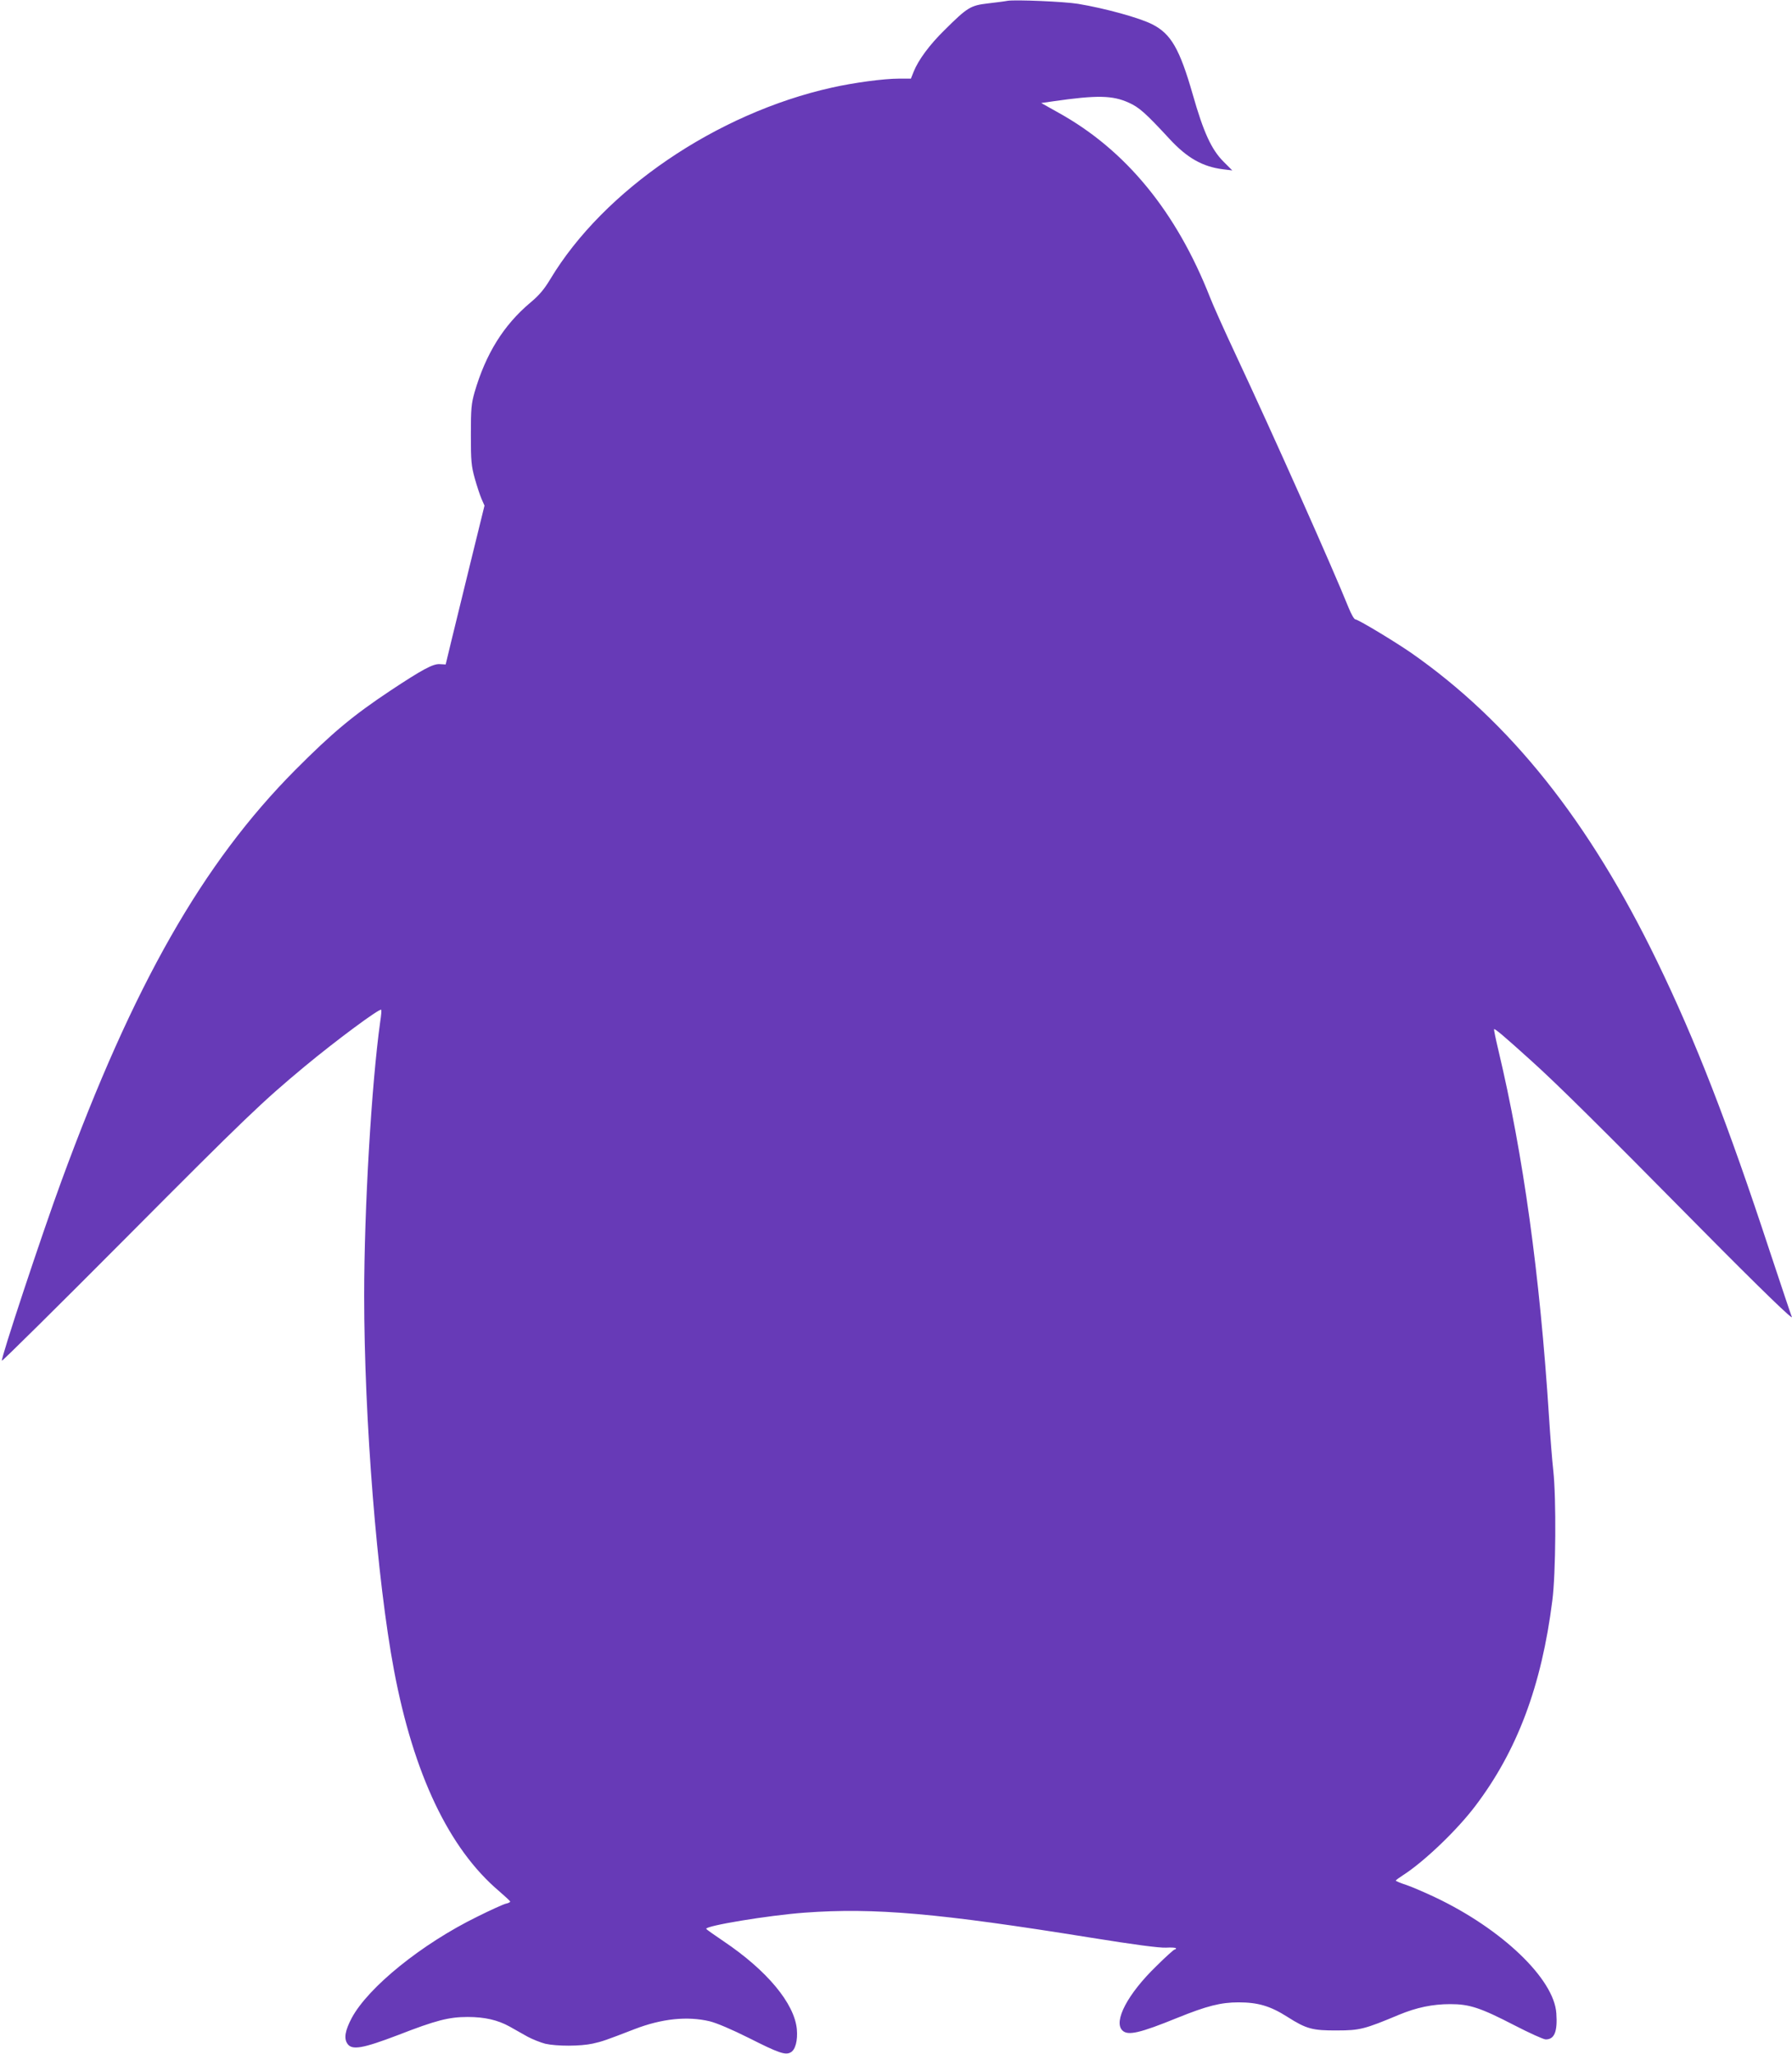 <?xml version="1.0" standalone="no"?>
<!DOCTYPE svg PUBLIC "-//W3C//DTD SVG 20010904//EN"
 "http://www.w3.org/TR/2001/REC-SVG-20010904/DTD/svg10.dtd">
<svg version="1.0" xmlns="http://www.w3.org/2000/svg"
 width="1117pt" height="1280pt" viewBox="0 0 1117 1280"
 preserveAspectRatio="xMidYMid meet">
<g transform="translate(0,1280) scale(0.1,-0.1)"
fill="#673ab7" stroke="none">
<path d="M6280 12795 c-14 -3 -68 -10 -120 -16 -111 -13 -129 -24 -273 -167
-92 -90 -163 -186 -192 -259 l-17 -43 -74 0 c-95 0 -281 -25 -419 -56 -718
-160 -1422 -639 -1755 -1194 -38 -63 -69 -100 -123 -145 -168 -141 -279 -320
-349 -560 -20 -71 -23 -101 -23 -265 0 -164 3 -194 24 -270 13 -47 32 -104 42
-128 l19 -43 -89 -362 c-49 -199 -103 -422 -121 -495 l-32 -133 -37 2 c-42 3
-111 -35 -306 -164 -236 -157 -363 -263 -595 -496 -577 -581 -1009 -1339
-1457 -2561 -121 -329 -383 -1120 -371 -1120 6 0 349 339 762 754 762 766 861
860 1123 1078 199 165 469 365 479 355 3 -2 0 -36 -6 -74 -54 -386 -100 -1162
-100 -1708 0 -768 80 -1773 186 -2335 122 -647 343 -1111 654 -1375 38 -33 70
-62 70 -66 0 -4 -12 -10 -27 -13 -16 -4 -96 -40 -178 -81 -347 -170 -680 -440
-783 -632 -41 -78 -49 -126 -27 -159 28 -43 95 -31 318 54 234 91 315 112 432
112 106 0 188 -19 262 -60 29 -17 79 -44 110 -62 31 -17 82 -37 112 -45 72
-16 219 -16 296 1 59 13 84 22 260 90 171 66 329 82 469 49 44 -11 136 -50
246 -105 184 -93 225 -107 258 -89 30 16 45 74 39 144 -15 161 -185 366 -457
549 -58 39 -106 73 -108 77 -7 19 385 84 613 101 436 32 834 -3 1785 -156 274
-44 425 -64 468 -62 34 2 62 0 62 -4 0 -5 -4 -8 -9 -8 -4 0 -56 -46 -113 -103
-179 -173 -269 -345 -212 -401 34 -34 108 -17 344 79 183 74 270 96 380 96
120 0 197 -22 304 -90 119 -76 158 -86 311 -85 141 0 171 8 386 98 109 45 208
66 319 66 119 0 187 -22 398 -131 95 -49 183 -89 197 -89 54 0 74 48 66 163
-14 214 -339 525 -754 722 -61 29 -142 64 -179 77 -38 12 -68 25 -68 28 1 3
20 17 43 32 132 84 339 282 453 433 261 344 413 748 480 1280 22 168 25 636 6
810 -7 61 -19 214 -27 340 -57 884 -160 1627 -315 2279 -17 71 -29 130 -27
132 5 5 66 -47 232 -197 161 -145 418 -399 1050 -1039 388 -392 595 -592 573
-555 -3 6 -64 188 -136 405 -265 806 -463 1314 -703 1809 -424 875 -916 1492
-1534 1923 -103 71 -330 208 -347 208 -7 0 -26 33 -42 73 -101 251 -467 1072
-706 1582 -67 143 -138 301 -157 350 -210 535 -525 920 -946 1153 l-107 60 77
11 c271 39 368 37 469 -9 65 -29 105 -65 254 -226 110 -119 206 -173 333 -189
l58 -7 -54 54 c-76 76 -125 183 -192 418 -82 286 -136 379 -252 438 -77 40
-294 100 -463 128 -83 14 -390 27 -440 19z"/>
</g>
</svg>
